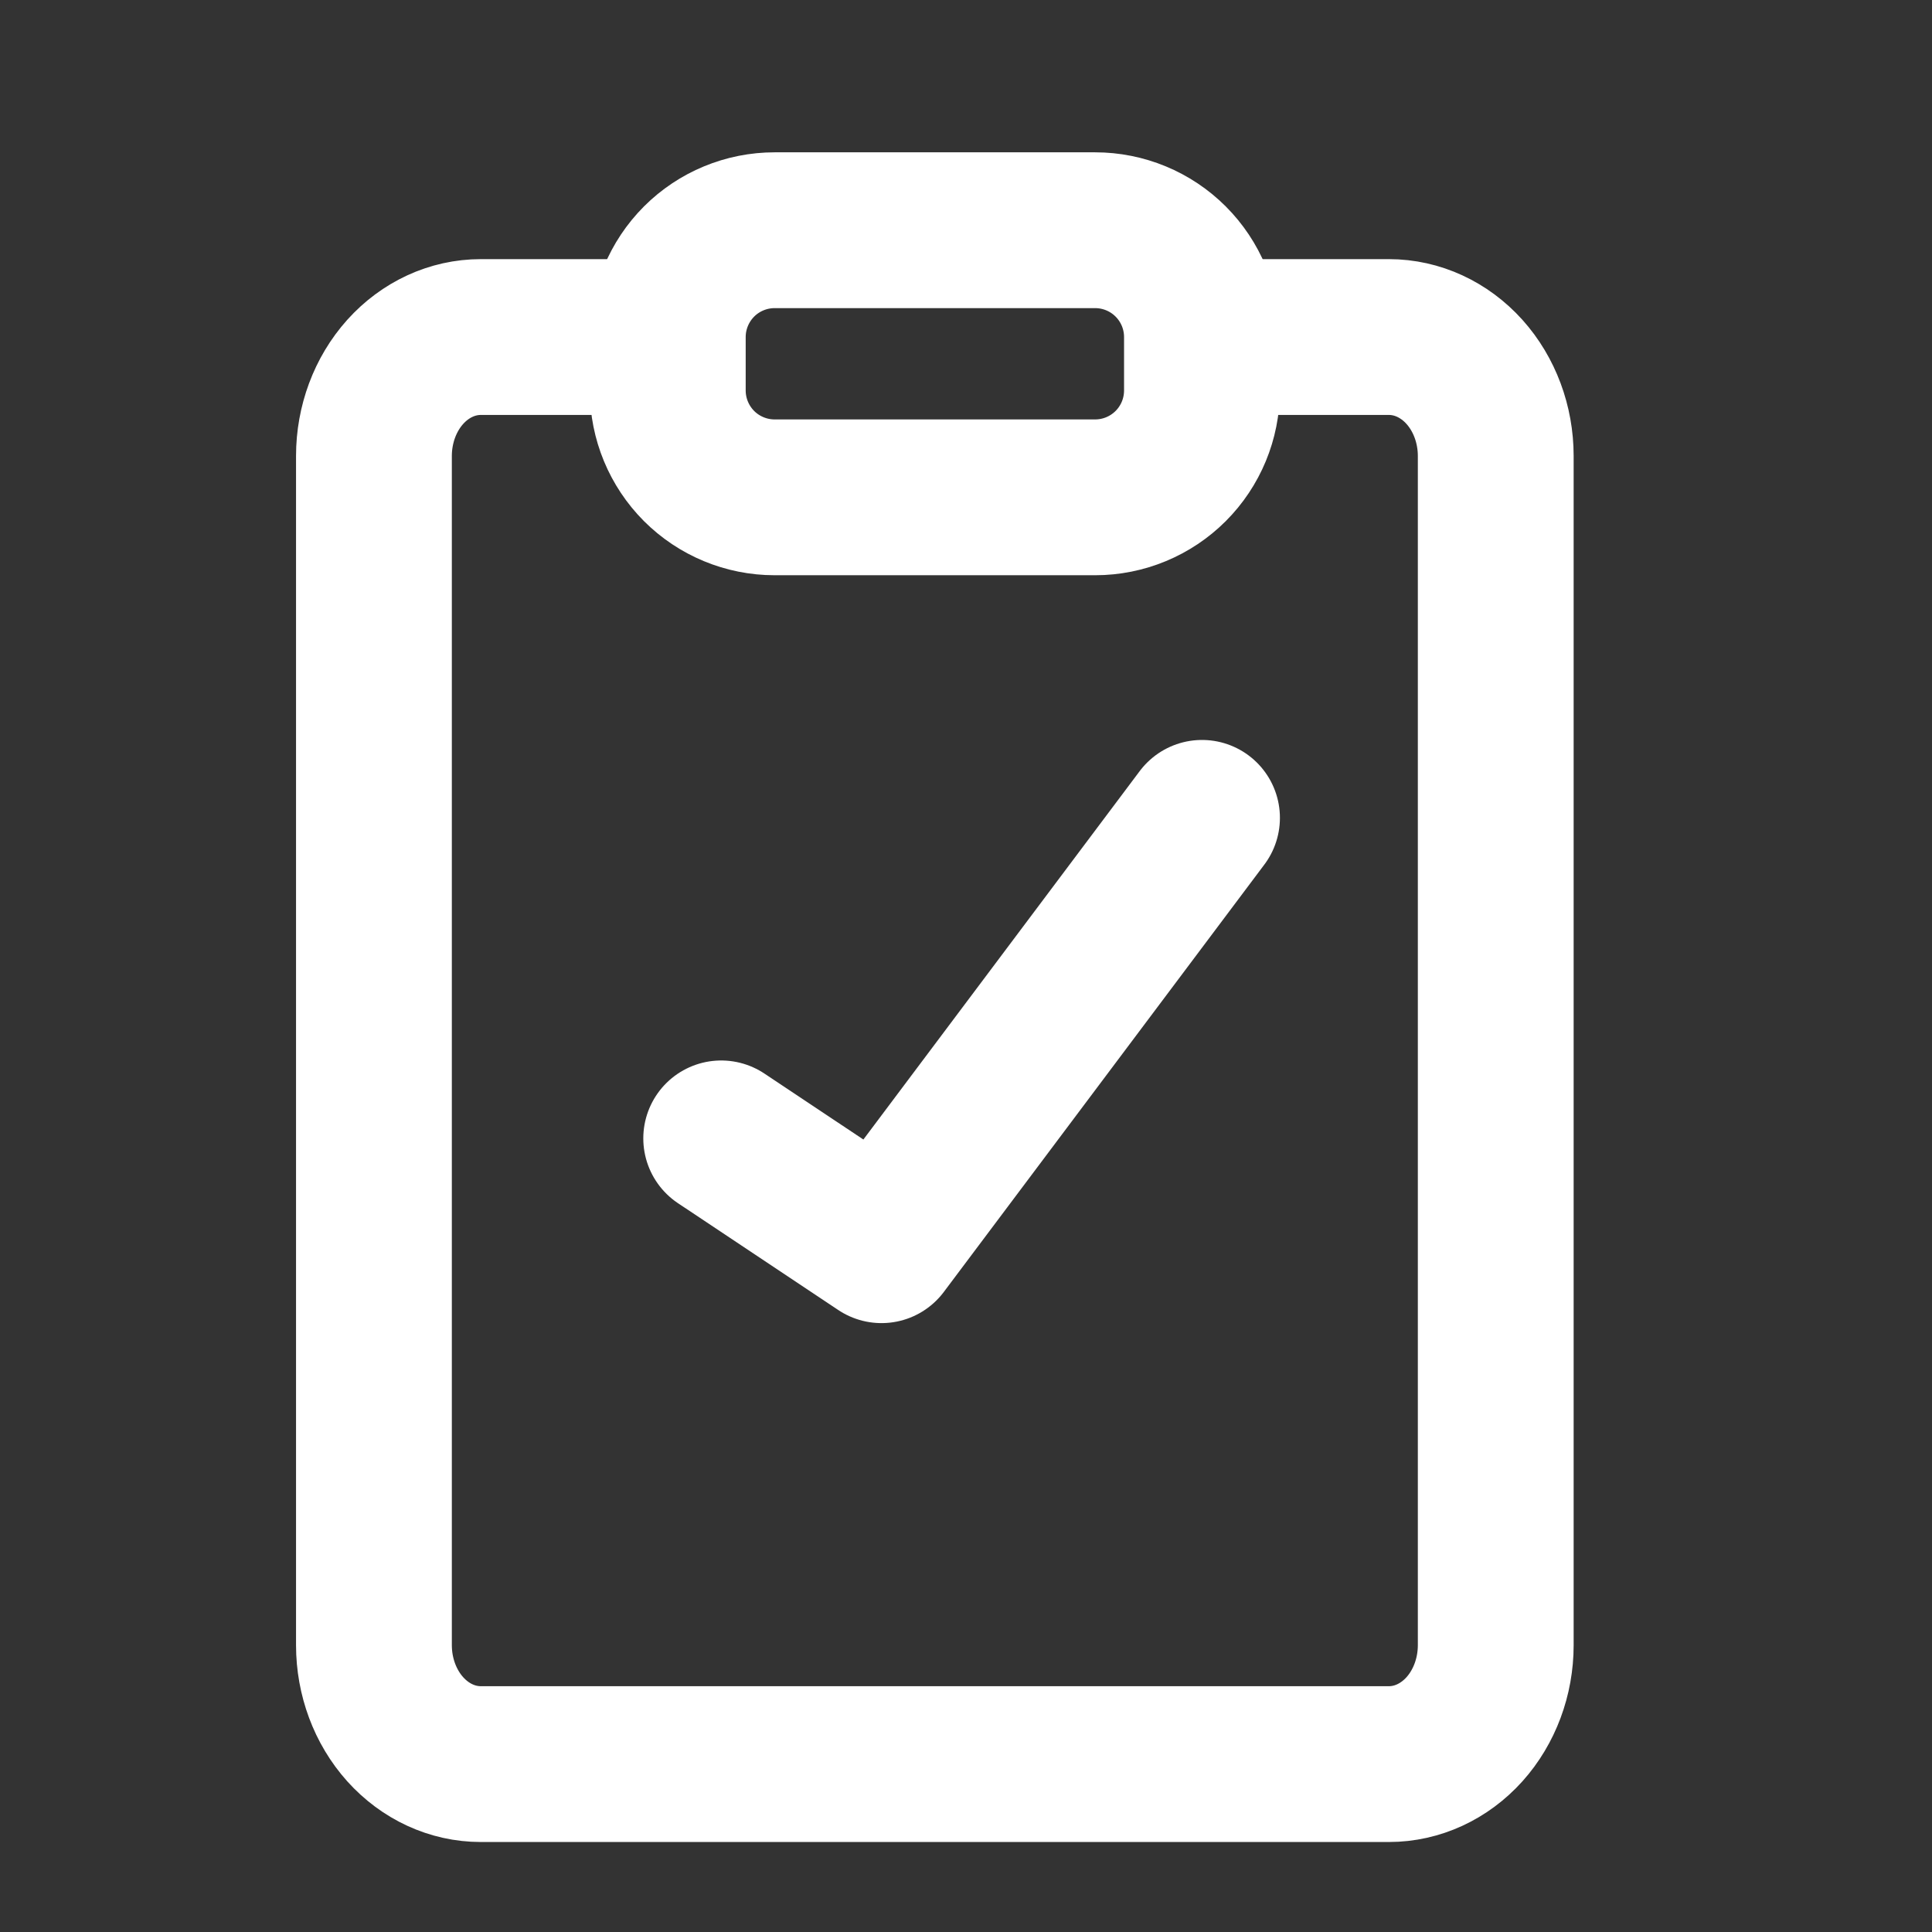 <svg width="31" height="31" viewBox="0 0 31 31" fill="none" xmlns="http://www.w3.org/2000/svg">
<rect x="0" y="0" width="31" height="31" fill="#333333" stroke="none"/>
<path d="M17.572 3.694H12.429C11.975 3.694 11.538 3.875 11.217 4.196C10.896 4.518 10.715 4.954 10.715 5.408V6.266C10.715 6.72 10.896 7.156 11.217 7.478C11.538 7.799 11.975 7.98 12.429 7.98H17.572C18.027 7.98 18.463 7.799 18.784 7.478C19.106 7.156 19.286 6.72 19.286 6.266V5.408C19.286 4.954 19.106 4.518 18.784 4.196C18.463 3.875 18.027 3.694 17.572 3.694Z" stroke="white" stroke-width="2.5" stroke-linecap="round" stroke-linejoin="round"/>
<path d="M19.714 5.408H22.286C22.74 5.408 23.176 5.609 23.498 5.967C23.819 6.325 24 6.81 24 7.316V26.398C24 26.904 23.819 27.389 23.498 27.747C23.176 28.105 22.74 28.306 22.286 28.306H7.714C7.26 28.306 6.824 28.105 6.502 27.747C6.181 27.389 6 26.904 6 26.398V7.316C6 6.81 6.181 6.325 6.502 5.967C6.824 5.609 7.26 5.408 7.714 5.408H10.286" stroke="white" stroke-width="2.5" stroke-linecap="round" stroke-linejoin="round"/>
<path d="M11.572 18.266L14.144 19.98L19.287 13.123" stroke="white" stroke-width="2.5" stroke-linecap="round" stroke-linejoin="round"/>
</svg>
